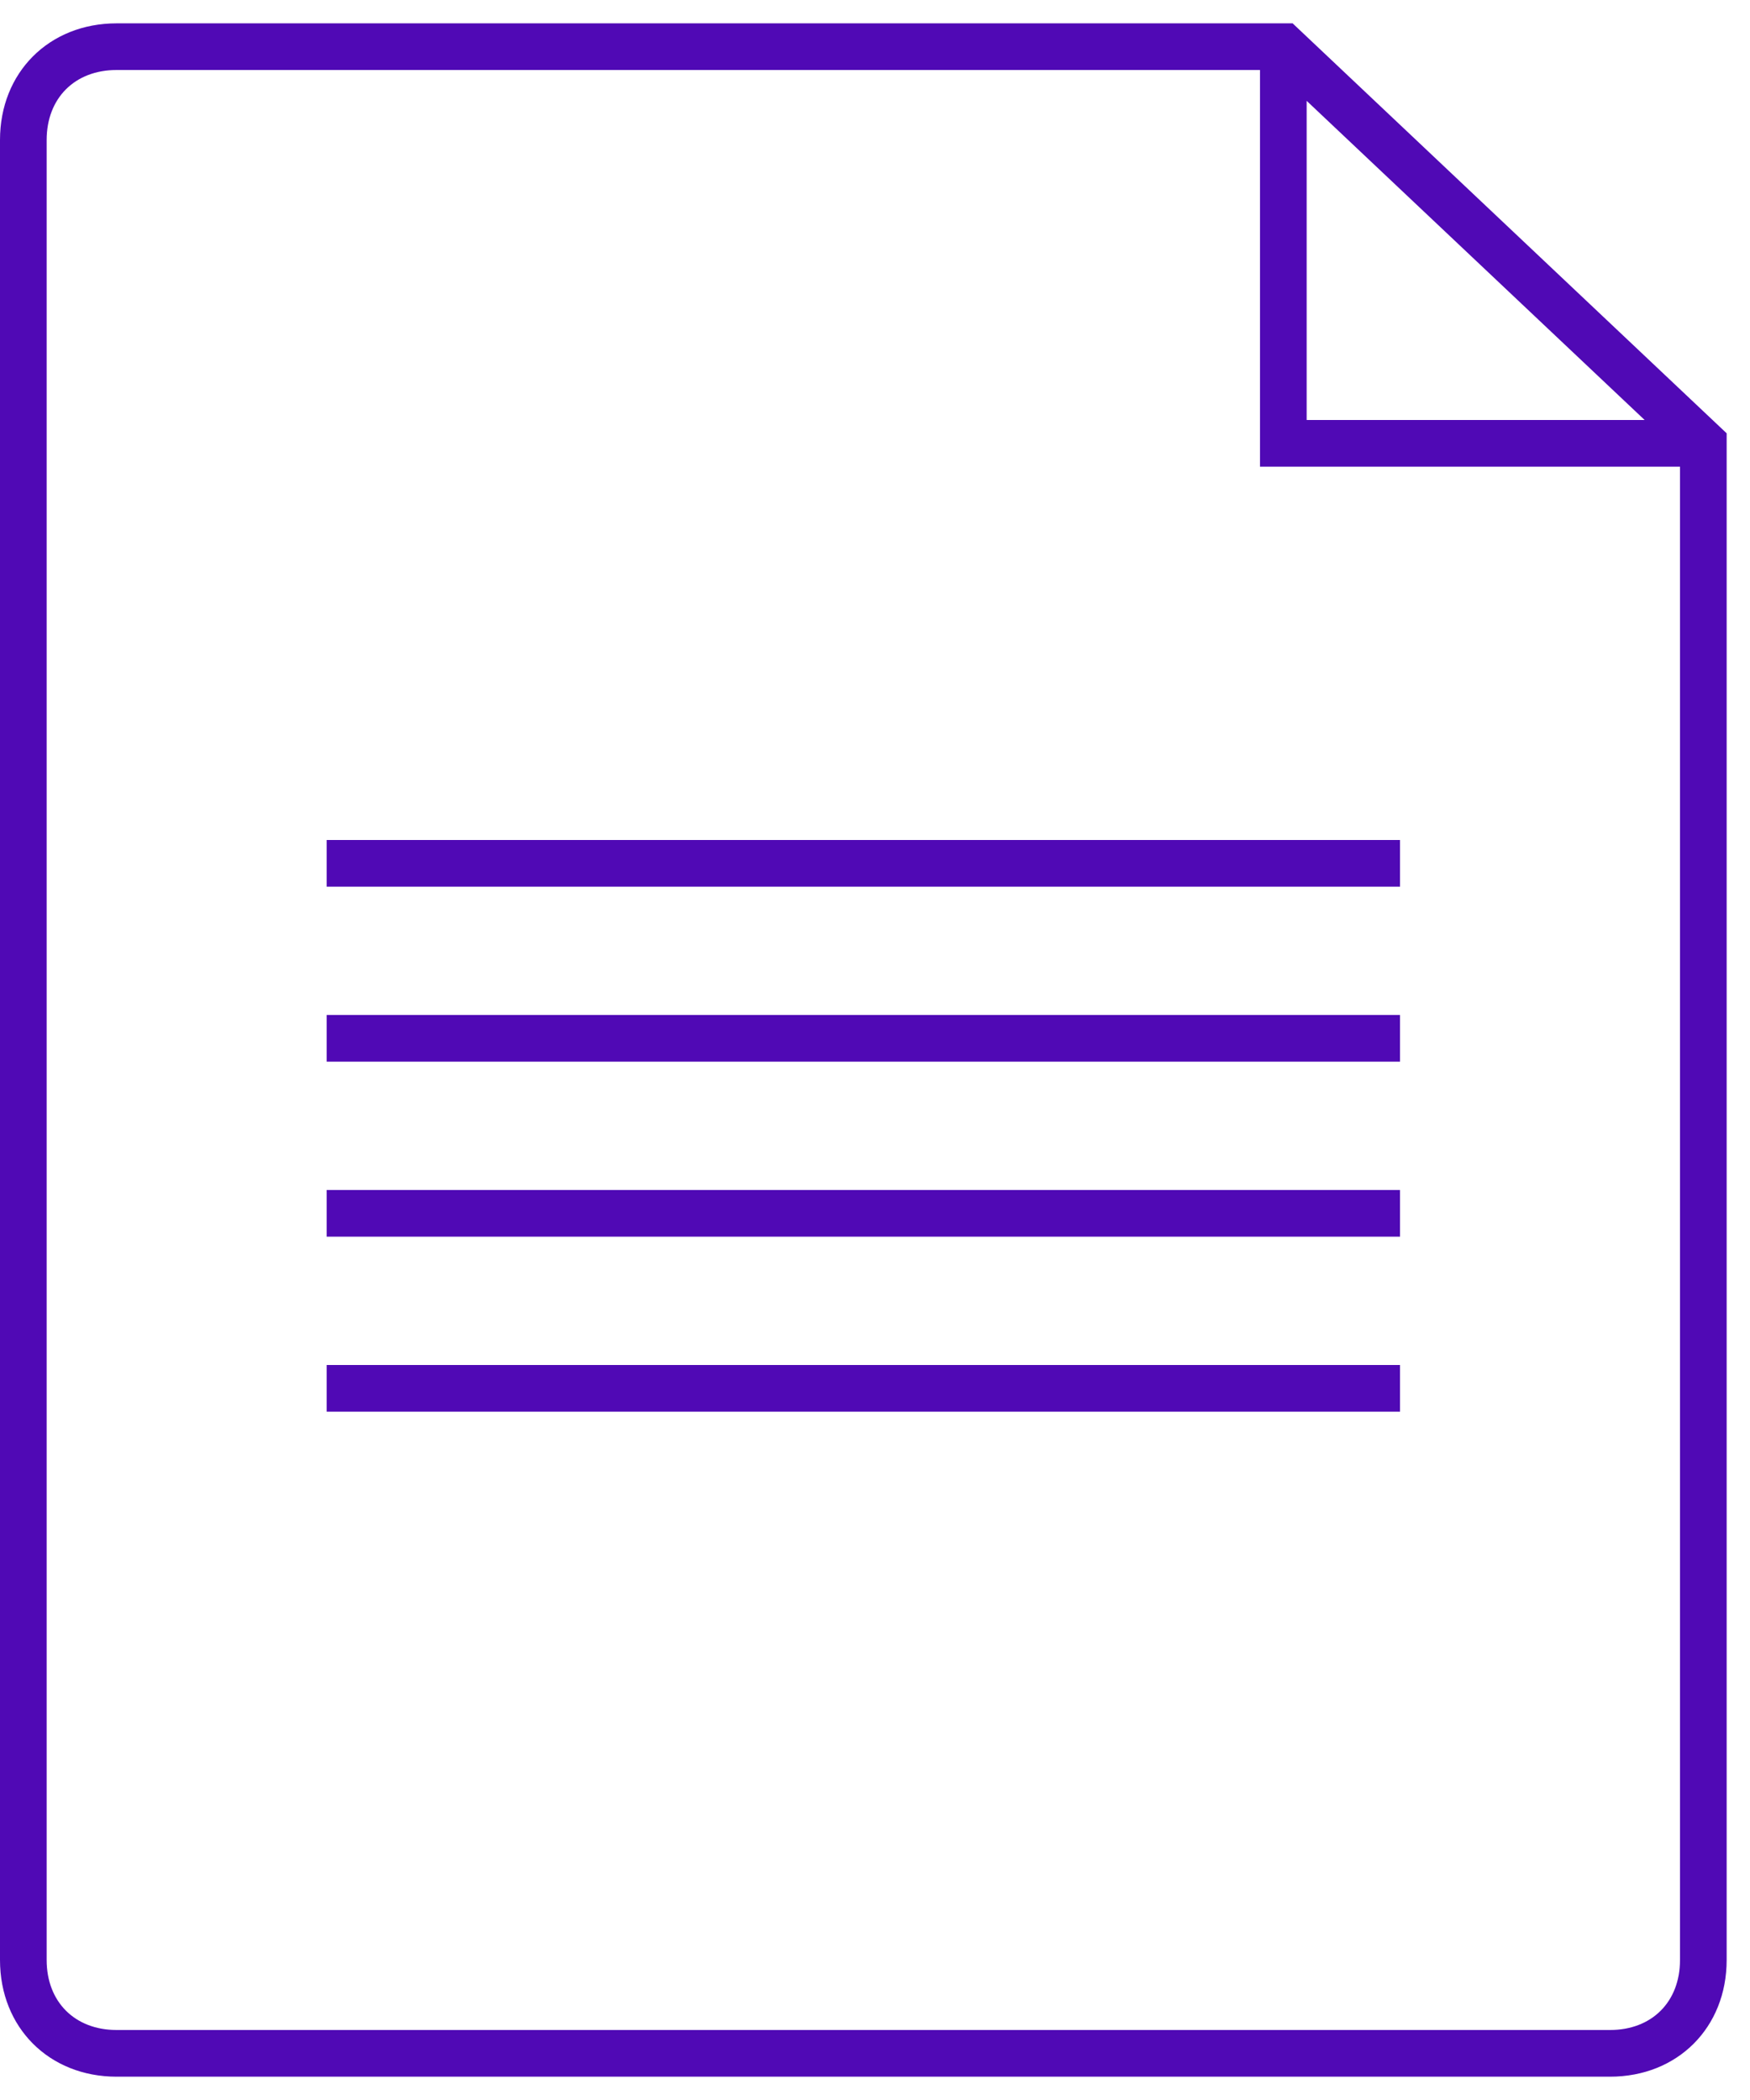 <?xml version="1.0" encoding="UTF-8"?>
<svg width="50px" height="60px" viewBox="0 0 50 60" version="1.1" xmlns="http://www.w3.org/2000/svg" xmlns:xlink="http://www.w3.org/1999/xlink">
    <title>Iconography / Document / Document 1</title>
    <g id="Mocks" stroke="none" stroke-width="1" fill="none" fill-rule="evenodd">
        <g id="5.0---Provider-Overview" transform="translate(-659, -2563)" fill="#5009B5">
            <g id="Quick-links" transform="translate(266, 2449)">
                <g id="Components-/-Content-Components-/-Icons-With-Text-Description-/-Desktop-/-Single-Copy" transform="translate(385, 112)">
                    <g id="Iconography-/-Document-/-Document-1" transform="translate(8, 2.667)">
                        <path d="M46,58.667 L3.333,58.667 C1.402,58.667 0,57.265 0,55.333 L0,3.333 C0,1.402 1.402,-1.33226763e-15 3.333,-1.33226763e-15 L36.932,-1.33226763e-15 L49.333,11.713 L49.333,55.333 C49.333,57.265 47.931,58.667 46,58.667 Z M3.333,1.333 C2.137,1.333 1.333,2.137 1.333,3.333 L1.333,55.333 C1.333,56.529 2.137,57.333 3.333,57.333 L46,57.333 C47.197,57.333 48,56.529 48,55.333 L48,12.667 L36,12.667 L36,1.333 L3.333,1.333 Z M37.333,11.333 L46.99,11.333 L37.333,2.214 L37.333,11.333 Z M40,39.667 L9.333,39.667 L9.333,38.333 L40,38.333 L40,39.667 Z M40,34.667 L9.333,34.667 L9.333,33.333 L40,33.333 L40,34.667 Z M40,29.667 L9.333,29.667 L9.333,28.333 L40,28.333 L40,29.667 Z M40,24.667 L9.333,24.667 L9.333,23.333 L40,23.333 L40,24.667 Z" id="Document"></path>
                    </g>
                </g>
            </g>
        </g>
    </g>
</svg>